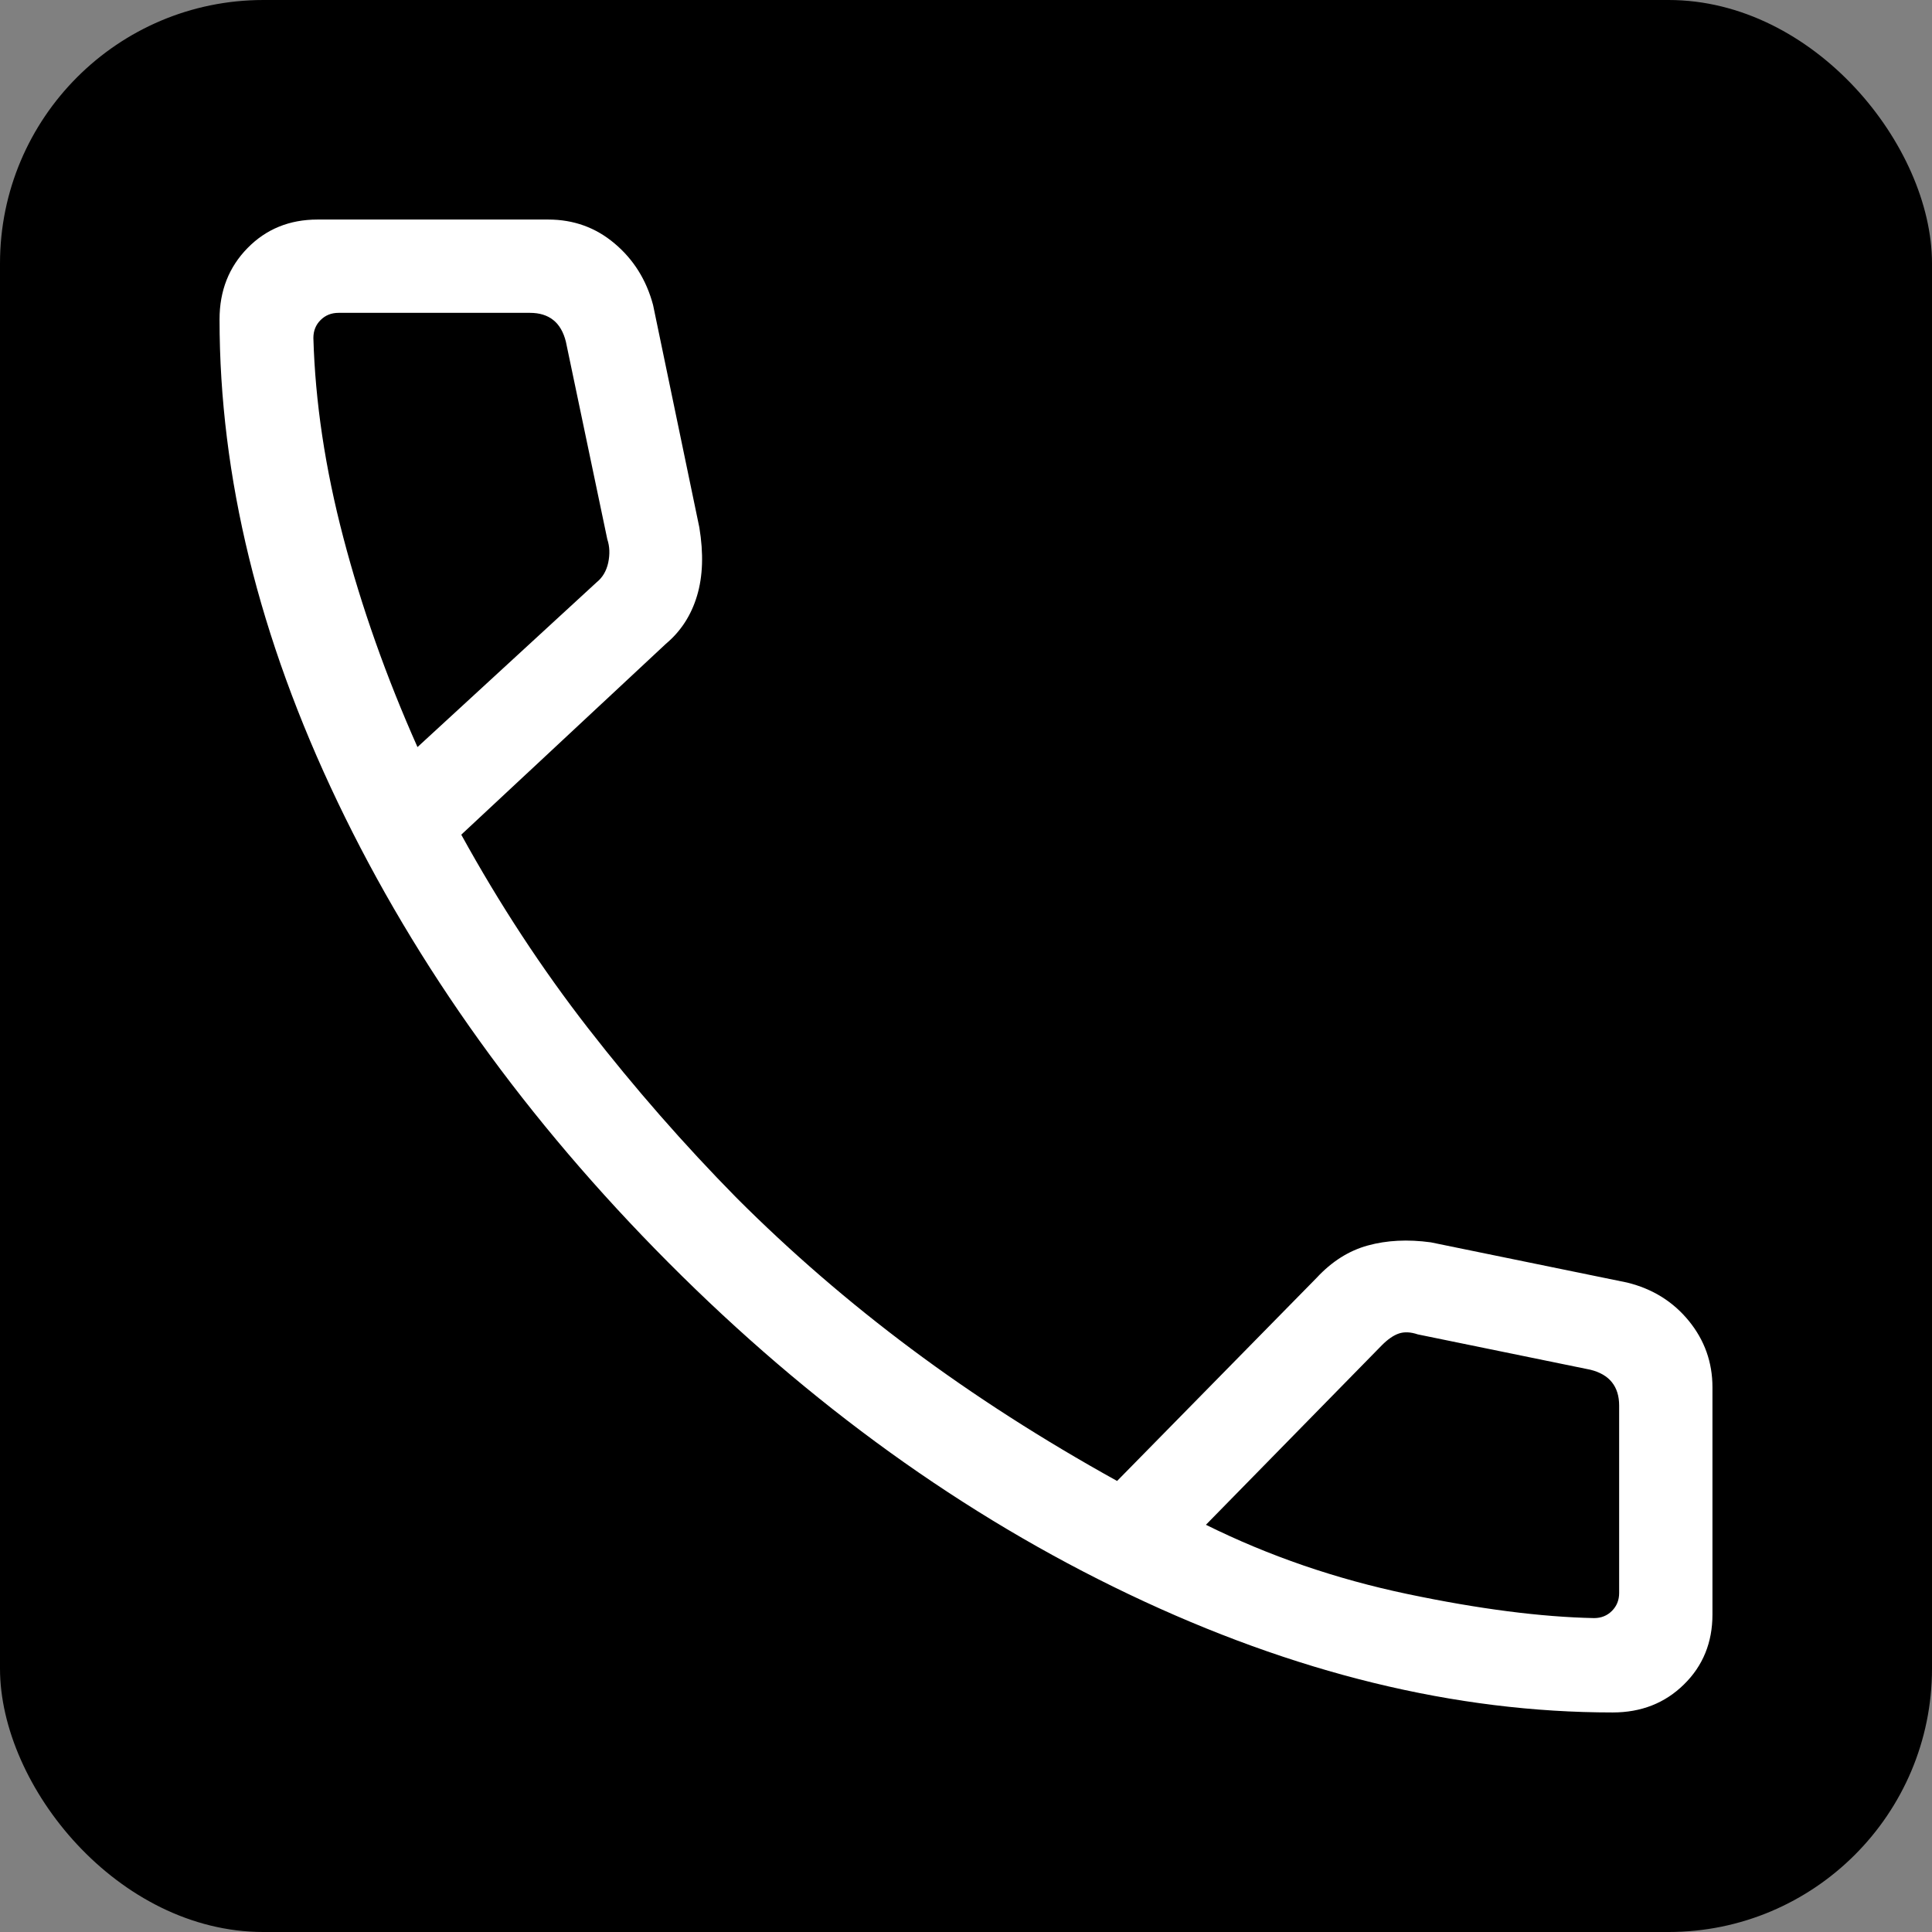 <?xml version="1.0" encoding="UTF-8"?>
<svg width="44px" height="44px" viewBox="0 0 44 44" version="1.1" xmlns="http://www.w3.org/2000/svg" xmlns:xlink="http://www.w3.org/1999/xlink">
    <rect x="0" y="0" width="44" height="44" fill="#808080" stroke="none"/>
    <title>icon-call</title>
    <g id="icon-call" stroke="none" stroke-width="1" fill="none" fill-rule="evenodd">
        <rect id="Rectangle" fill="#000000" x="0" y="0" width="44" height="44" rx="6"></rect>
        <path d="M36.728,39 C33.145,39 29.473,38.103 25.711,36.309 C21.948,34.515 18.453,31.997 15.224,28.755 C11.996,25.513 9.485,22.018 7.691,18.269 C5.897,14.52 5,10.855 5,7.272 C5,6.623 5.213,6.082 5.638,5.649 C6.062,5.216 6.594,5 7.231,5 L12.486,5 C13.064,5 13.568,5.182 13.998,5.546 C14.429,5.909 14.721,6.376 14.873,6.945 L15.927,12.012 C16.025,12.606 16.008,13.125 15.874,13.57 C15.741,14.014 15.505,14.377 15.167,14.661 L10.505,19.009 C11.376,20.591 12.34,22.062 13.396,23.42 C14.452,24.778 15.578,26.065 16.774,27.28 C18.007,28.514 19.336,29.662 20.758,30.723 C22.18,31.784 23.741,32.786 25.441,33.728 L29.985,29.102 C30.331,28.729 30.72,28.483 31.152,28.365 C31.584,28.246 32.061,28.222 32.584,28.293 L37.055,29.209 C37.632,29.35 38.101,29.641 38.461,30.081 C38.82,30.521 39,31.026 39,31.595 L39,36.769 C39,37.406 38.784,37.938 38.351,38.362 C37.918,38.788 37.377,39 36.728,39 Z M9.508,17.014 L13.586,13.263 C13.722,13.154 13.811,13.004 13.852,12.814 C13.892,12.623 13.886,12.446 13.831,12.282 L12.887,7.779 C12.832,7.561 12.737,7.397 12.601,7.289 C12.465,7.18 12.288,7.125 12.07,7.125 L7.709,7.125 C7.546,7.125 7.41,7.18 7.301,7.289 C7.192,7.397 7.137,7.534 7.137,7.697 C7.178,9.149 7.405,10.665 7.82,12.245 C8.234,13.825 8.796,15.415 9.508,17.014 Z M27.464,34.726 C28.899,35.437 30.43,35.962 32.055,36.303 C33.68,36.644 35.096,36.826 36.303,36.851 C36.466,36.851 36.603,36.796 36.711,36.687 C36.82,36.578 36.875,36.442 36.875,36.278 L36.875,32.012 C36.875,31.794 36.82,31.617 36.711,31.481 C36.603,31.345 36.439,31.249 36.221,31.195 L32.29,30.39 C32.127,30.335 31.984,30.328 31.861,30.369 C31.738,30.41 31.609,30.499 31.473,30.635 L27.464,34.726 Z" id="Shape" fill="#FFFFFF" fill-rule="nonzero"></path>
    </g>
</svg>